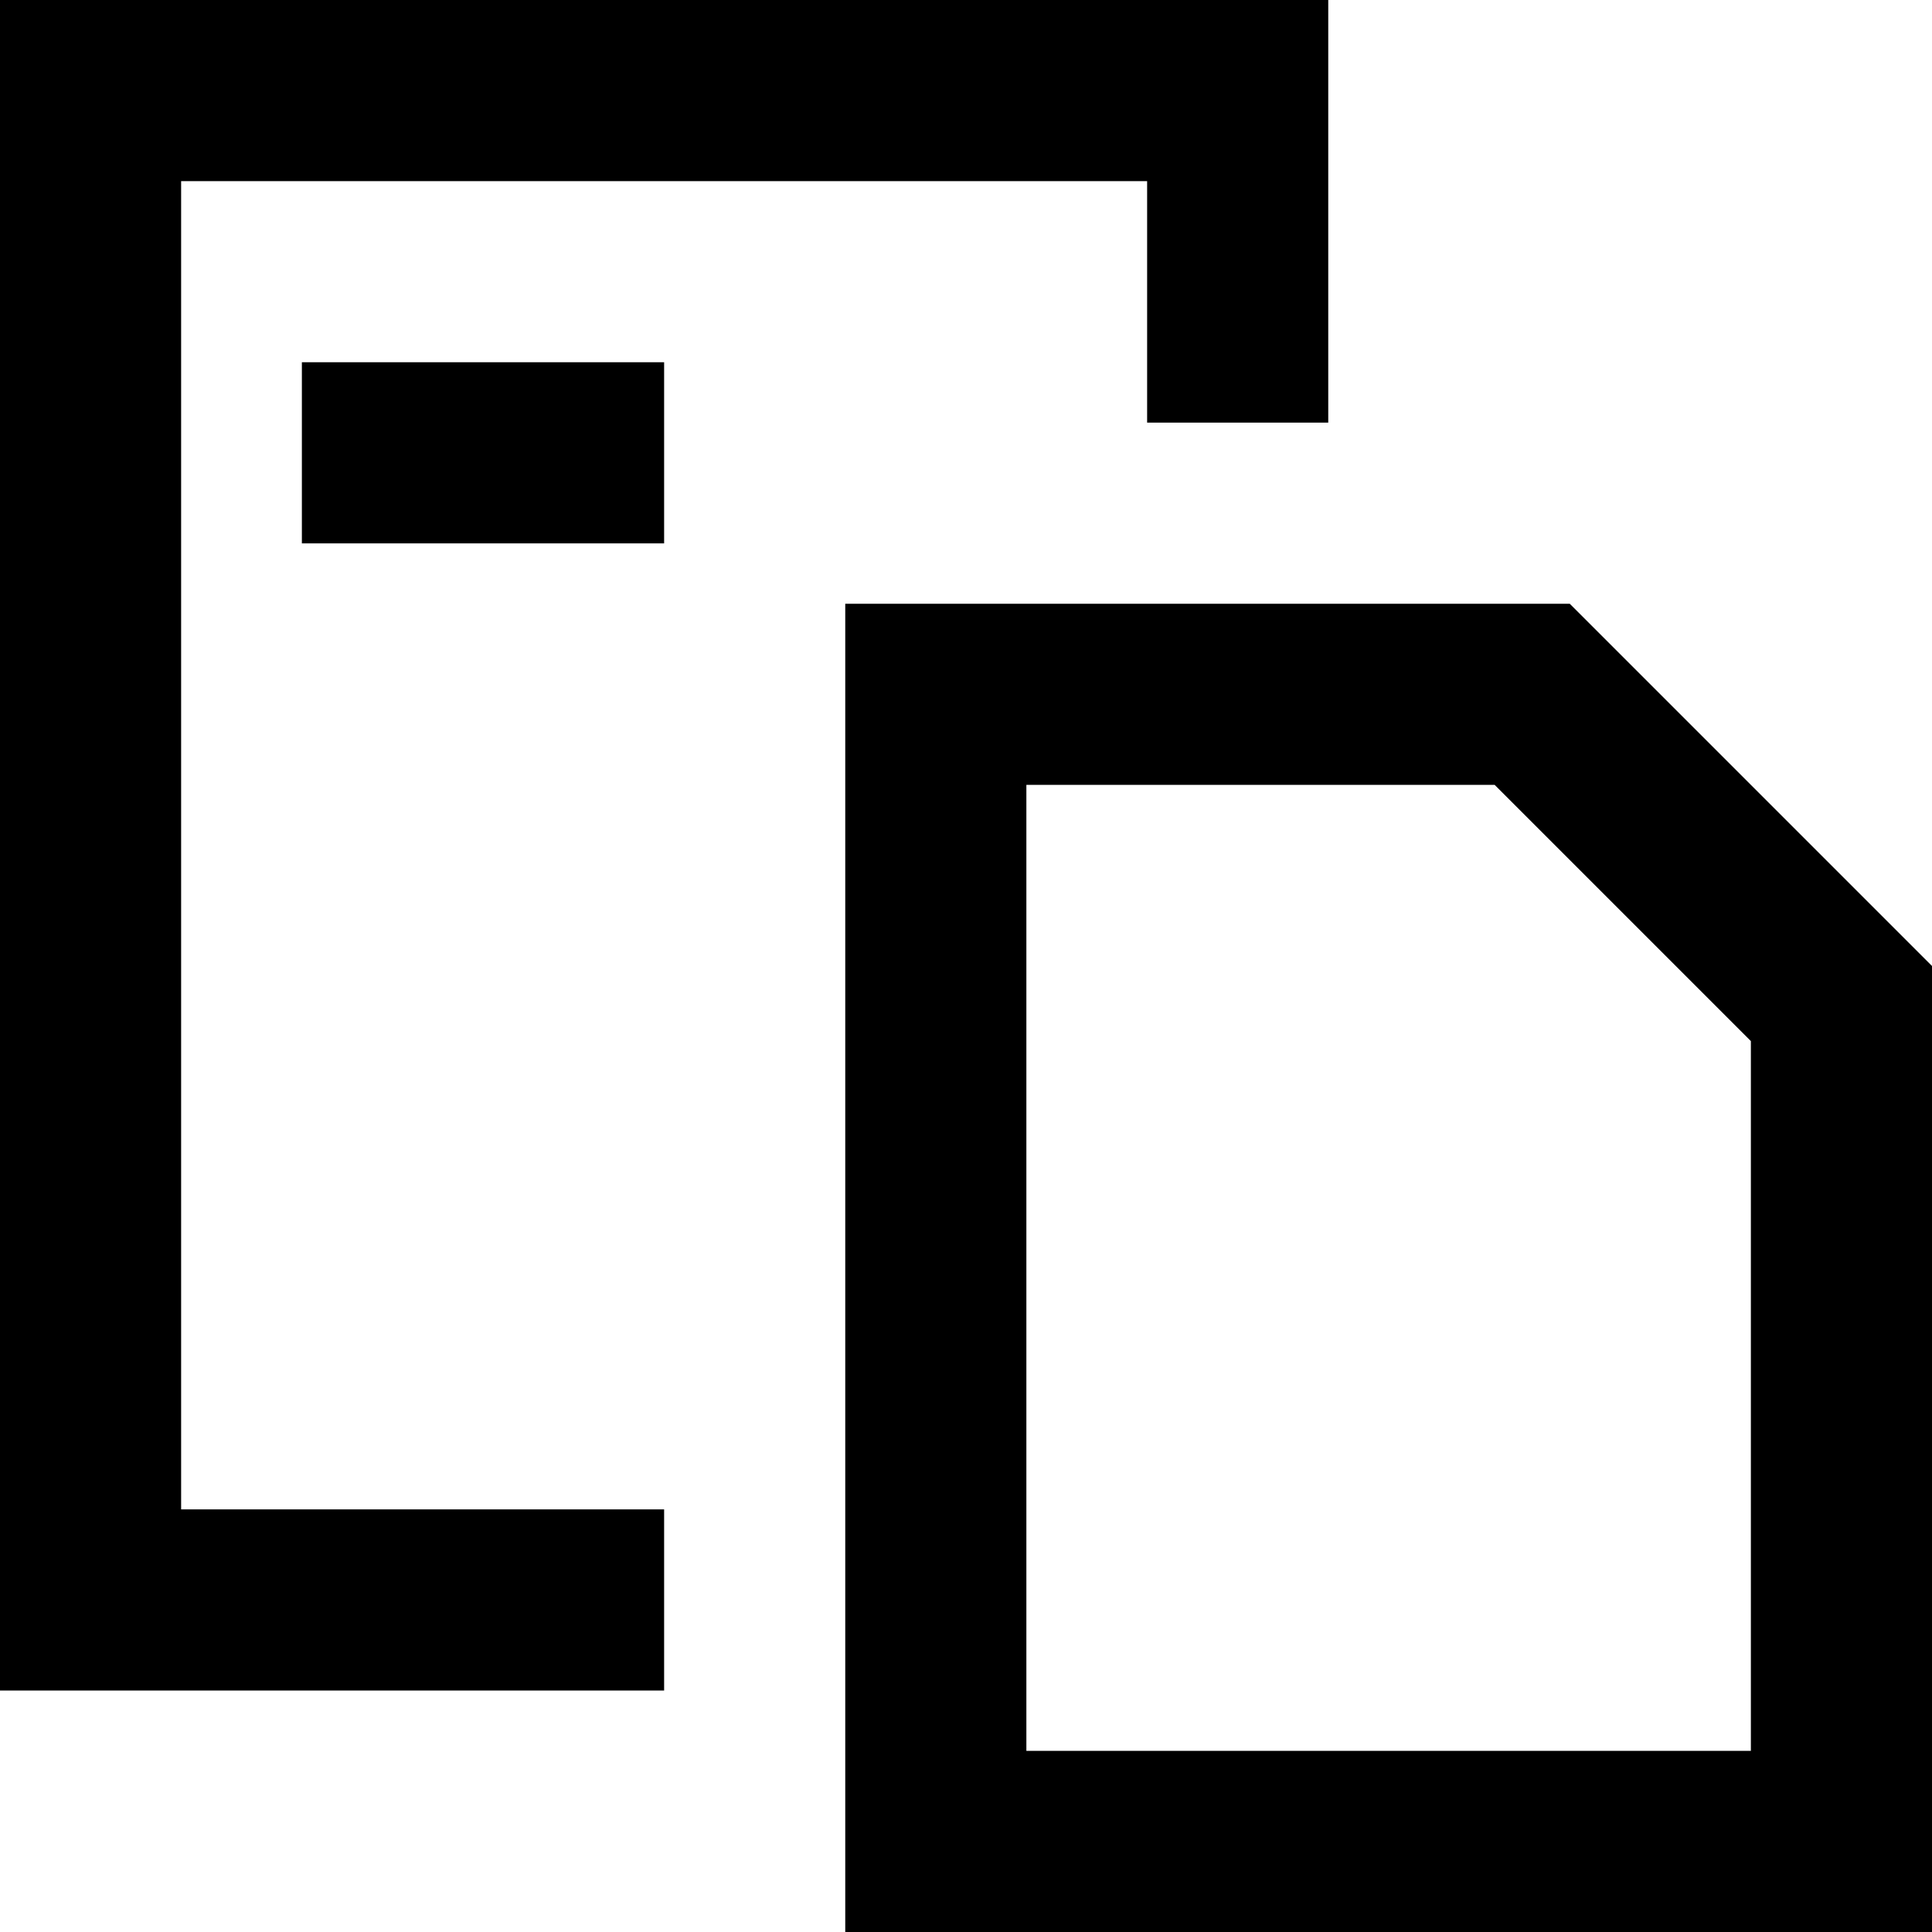 <svg xmlns="http://www.w3.org/2000/svg" viewBox="0 0 512 512"><!--! Font Awesome Pro 7.0.0 by @fontawesome - https://fontawesome.com License - https://fontawesome.com/license (Commercial License) Copyright 2025 Fonticons, Inc. --><path fill="currentColor" d="M48 48l256 0 0 64 48 0 0-112-352 0 0 448 176 0 0-48-128 0 0-352zM176 96l-96 0 0 48 96 0 0-48zM464 464l-192 0 0-256 124.1 0 67.9 67.9 0 188.1zM272 160l-48 0 0 352 288 0 0-256-96-96-144 0z"/></svg>